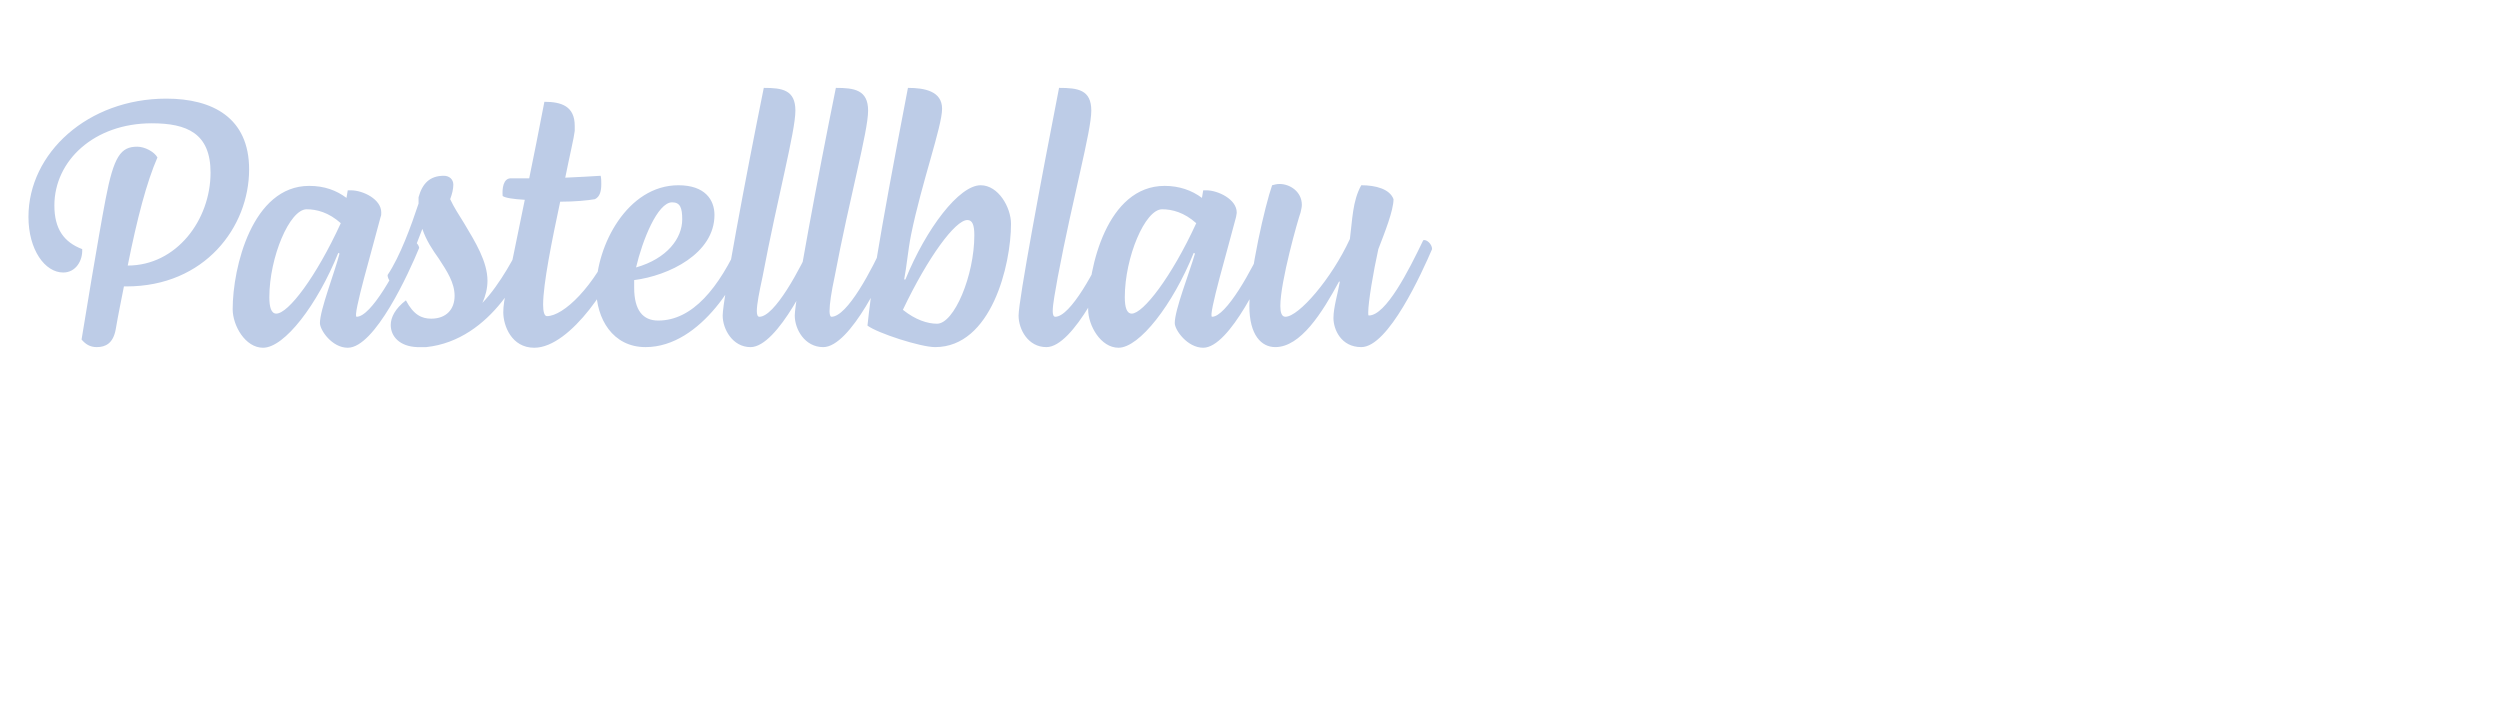 <?xml version="1.0" standalone="no"?><!DOCTYPE svg PUBLIC "-//W3C//DTD SVG 1.1//EN" "http://www.w3.org/Graphics/SVG/1.1/DTD/svg11.dtd"><svg xmlns="http://www.w3.org/2000/svg" version="1.1" width="395.4px" height="111.6px" viewBox="0 -1 395.4 111.6" style="top:-1px"><desc>Pastellblau</desc><defs/><g id="Polygon112969"><path d="m39.4 25.8c0 9.1-7 18.5-19.4 18.5c0 0-.4 0-.4 0c-.4 2.1-.9 4.4-1.3 6.8c-.4 2.2-1.6 2.8-3 2.8c-1.1 0-1.8-.5-2.4-1.2c.2-1.3 2.7-16.5 3.8-22.2c1.3-6.8 2.4-8.3 5-8.3c1.2 0 2.7.8 3.2 1.7c-1.7 3.9-3.2 9.6-4.7 17.1c7.7 0 13.1-7.2 13.1-14.7c0-6.2-3.7-7.8-9.3-7.8c-9.1 0-15.4 5.9-15.4 13c0 3.7 1.5 5.8 4.4 6.9c.1 1.8-1 3.7-3 3.7c-2.9 0-5.5-3.6-5.5-8.8c0-10.1 9.4-18.7 21.8-18.7c7.3 0 13.1 3 13.1 11.2zm-2.6 22.1c0-6.6 3.1-19.5 12.1-19.5c2.4 0 4.3.7 5.9 1.9c0 0 .2-1.2.2-1.2c.2 0 .4 0 .5 0c1.9 0 4.8 1.4 4.8 3.5c0 .3 0 .5-.1.7c-1.2 4.7-4.5 15.8-3.8 15.8c2.3 0 6.3-7.3 8.4-12.1c.5-.2 1.4.5 1.5 1.2c-1.6 3.9-7 15.8-11.3 15.8c-2.5 0-4.4-2.8-4.4-3.9c0-2.1 2.3-7.9 3.1-11c0 0-.2-.1-.2-.1c-3.3 8.2-8.5 15-11.9 15c-2.8 0-4.8-3.5-4.8-6.1zm17.1-13.6c-1.9-1.7-3.8-2.2-5.4-2.2c-2.7 0-5.9 7.6-5.9 13.9c0 1.6.3 2.6 1.1 2.6c1.9 0 6.3-5.8 10.2-14.3zm13.5 19.6c-.3 0-.6 0-.9 0c0 0-.2 0-.2 0c-.1 0-.2 0-.3 0c-2.8-.1-4.2-1.7-4.2-3.5c0-1.2.7-2.6 2.4-3.9c1.2 2.3 2.5 2.9 4 2.9c2.4 0 3.7-1.5 3.7-3.6c0-2.1-1.2-3.9-2.5-5.9c-1-1.4-2-2.9-2.6-4.7c-1.1 3-2.6 6.5-4.1 8.9c-.7 0-1.4-.9-1.4-1.6c2-3 3.7-7.7 4.9-11.3c0-.3 0-.6 0-1c.6-2.2 1.8-3.4 4-3.4c.9 0 1.5.6 1.5 1.4c0 .7-.2 1.5-.5 2.3c.6 1.3 1.4 2.5 2.2 3.8c1.8 3 3.7 6.1 3.7 9.1c0 1.2-.3 2.4-.8 3.5c2.8-2.9 5.4-7.8 6.3-9.9c.8 0 1.2.9 1.2 1.4c-.6 2.8-5.9 14.4-16.4 15.5zm31-15.5c-1.1 4.7-8.1 15.6-13.9 15.6c-3.6 0-4.9-3.5-4.9-5.6c0-2 .6-3.9 3.4-17.8c-1.8-.1-3.1-.3-3.5-.6c-.1-1.2.1-2.8 1.3-2.8c0 0 2.9 0 2.9 0c.7-3.4 1.5-7.4 2.4-12.1c2.7 0 4.8.7 4.8 3.8c0 .2 0 .5 0 .8c-.1 1-.8 3.9-1.5 7.4c2.1-.1 4.2-.2 5.6-.3c.1.4.1.9.1 1.3c0 1.1-.2 2-1 2.4c-1.1.2-3.2.4-5.5.4c-1.3 6.1-2.7 13-2.7 16.3c0 1.1.2 1.8.6 1.8c2.6 0 7.5-4.6 10.8-12.2c.6-.2 1.4.7 1.1 1.6zm20-.2c-1.1 4.3-7.4 15.7-16.3 15.7c-5.2 0-7.8-4.5-7.8-9.2c0-6.8 4.9-16.4 13-16.4c4.2 0 5.7 2.3 5.7 4.7c0 6.1-7.2 9.6-12.7 10.3c0 .4 0 .8 0 1.2c0 3.6 1.4 5.2 3.8 5.2c5.4 0 9.6-5.1 13-12.7c.6 0 1.5.5 1.3 1.2zm-17.8 3.1c4.9-1.4 7.3-4.6 7.3-7.6c0-1.8-.3-2.7-1.6-2.7c-2.3 0-4.7 6-5.7 10.3zm13.7 7.6c0-2.4 3.6-21.7 6.5-36c2.9 0 5 .3 5 3.6c0 3.3-2.8 13.6-5.2 26.3c-.5 2.3-.9 4.3-.9 5.4c0 .5.1.9.4.9c2.4 0 6.4-7.4 8.5-12.1c.5-.2 1.3.6 1.3 1.4c-1.3 3.6-6.9 15.5-11.2 15.5c-2.8 0-4.4-2.8-4.4-5zm11.4 0c0-2.4 3.6-21.7 6.5-36c2.9 0 5.1.3 5.1 3.6c0 3.3-2.9 13.6-5.3 26.3c-.5 2.3-.8 4.3-.8 5.4c0 .5.1.9.3.9c2.5 0 6.4-7.4 8.5-12.1c.5-.2 1.4.6 1.3 1.4c-1.2 3.6-6.8 15.5-11.1 15.5c-2.9 0-4.5-2.8-4.5-5zm11.5 1.6c.6-5.6 1.4-11.6 6.4-37.6c2.6 0 5.4.5 5.4 3.3c0 2.8-3.2 11.6-4.9 19.9c-.5 2.5-.7 5.1-1.1 7.1c0 0 .2 0 .2 0c3.3-8.1 8.5-14.9 11.9-14.9c2.8 0 4.8 3.5 4.8 6.1c0 6.5-3.1 19.5-12 19.5c-2.3 0-9.1-2.2-10.7-3.4zm16.9-14.3c0-1.6-.3-2.4-1.1-2.4c-1.9 0-6.2 5.8-10.2 14.2c2 1.6 3.9 2.2 5.4 2.2c2.7 0 5.9-7.6 5.9-14zm7 12.7c0-2.4 3.6-21.7 6.4-36c3 0 5.1.3 5.1 3.6c0 3.3-2.9 13.6-5.3 26.3c-.4 2.3-.8 4.3-.8 5.4c0 .5.1.9.4.9c2.4 0 6.4-7.4 8.4-12.1c.5-.2 1.4.6 1.3 1.4c-1.2 3.6-6.8 15.5-11.1 15.5c-2.9 0-4.4-2.8-4.4-5zm11-1c0-6.6 3-19.5 12.1-19.5c2.3 0 4.3.7 5.9 1.9c0 0 .2-1.2.2-1.2c.2 0 .4 0 .5 0c1.8 0 4.8 1.4 4.8 3.5c0 .3-.1.5-.1.7c-1.2 4.7-4.5 15.8-3.8 15.8c2.2 0 6.3-7.3 8.4-12.1c.5-.2 1.3.5 1.4 1.2c-1.5 3.9-7 15.8-11.2 15.8c-2.5 0-4.5-2.8-4.5-3.9c0-2.1 2.3-7.9 3.2-11c0 0-.2-.1-.2-.1c-3.3 8.2-8.6 15-11.9 15c-2.8 0-4.8-3.5-4.8-6.1zm17.1-13.6c-1.9-1.7-3.8-2.2-5.4-2.2c-2.7 0-5.9 7.6-5.9 13.9c0 1.6.3 2.6 1.1 2.6c1.8 0 6.3-5.8 10.2-14.3zm8.4 13.1c0-5.2 2.5-16 3.6-19.1c.4-.1.7-.2 1.2-.2c1.6 0 3.5 1.2 3.5 3.3c0 .4-.1.7-.2 1.2c-.4 1.1-3.2 10.9-3.2 14.8c0 1 .2 1.7.8 1.7c2.1 0 7.3-6 10.2-12.3c.4-3 .4-6 1.8-8.5c2.3 0 4.5.6 5.1 2.2c0 1.8-1.4 5.3-2.4 7.9c-.8 3.6-1.6 8.4-1.6 10c0 .4 0 .5.1.5c2.7 0 6.3-7.1 8.6-11.9c.5-.2 1.4.6 1.4 1.4c-1.6 3.7-6.9 15.5-11.2 15.5c-3.2 0-4.4-2.8-4.4-4.6c0-1.7.7-3.9 1-5.7c0 0-.1-.1-.1-.1c-2.7 5-6.1 10.4-10.1 10.4c-2.2 0-4.1-1.9-4.1-6.5z" stroke="none" fill="#bdcce7"/></g></svg>